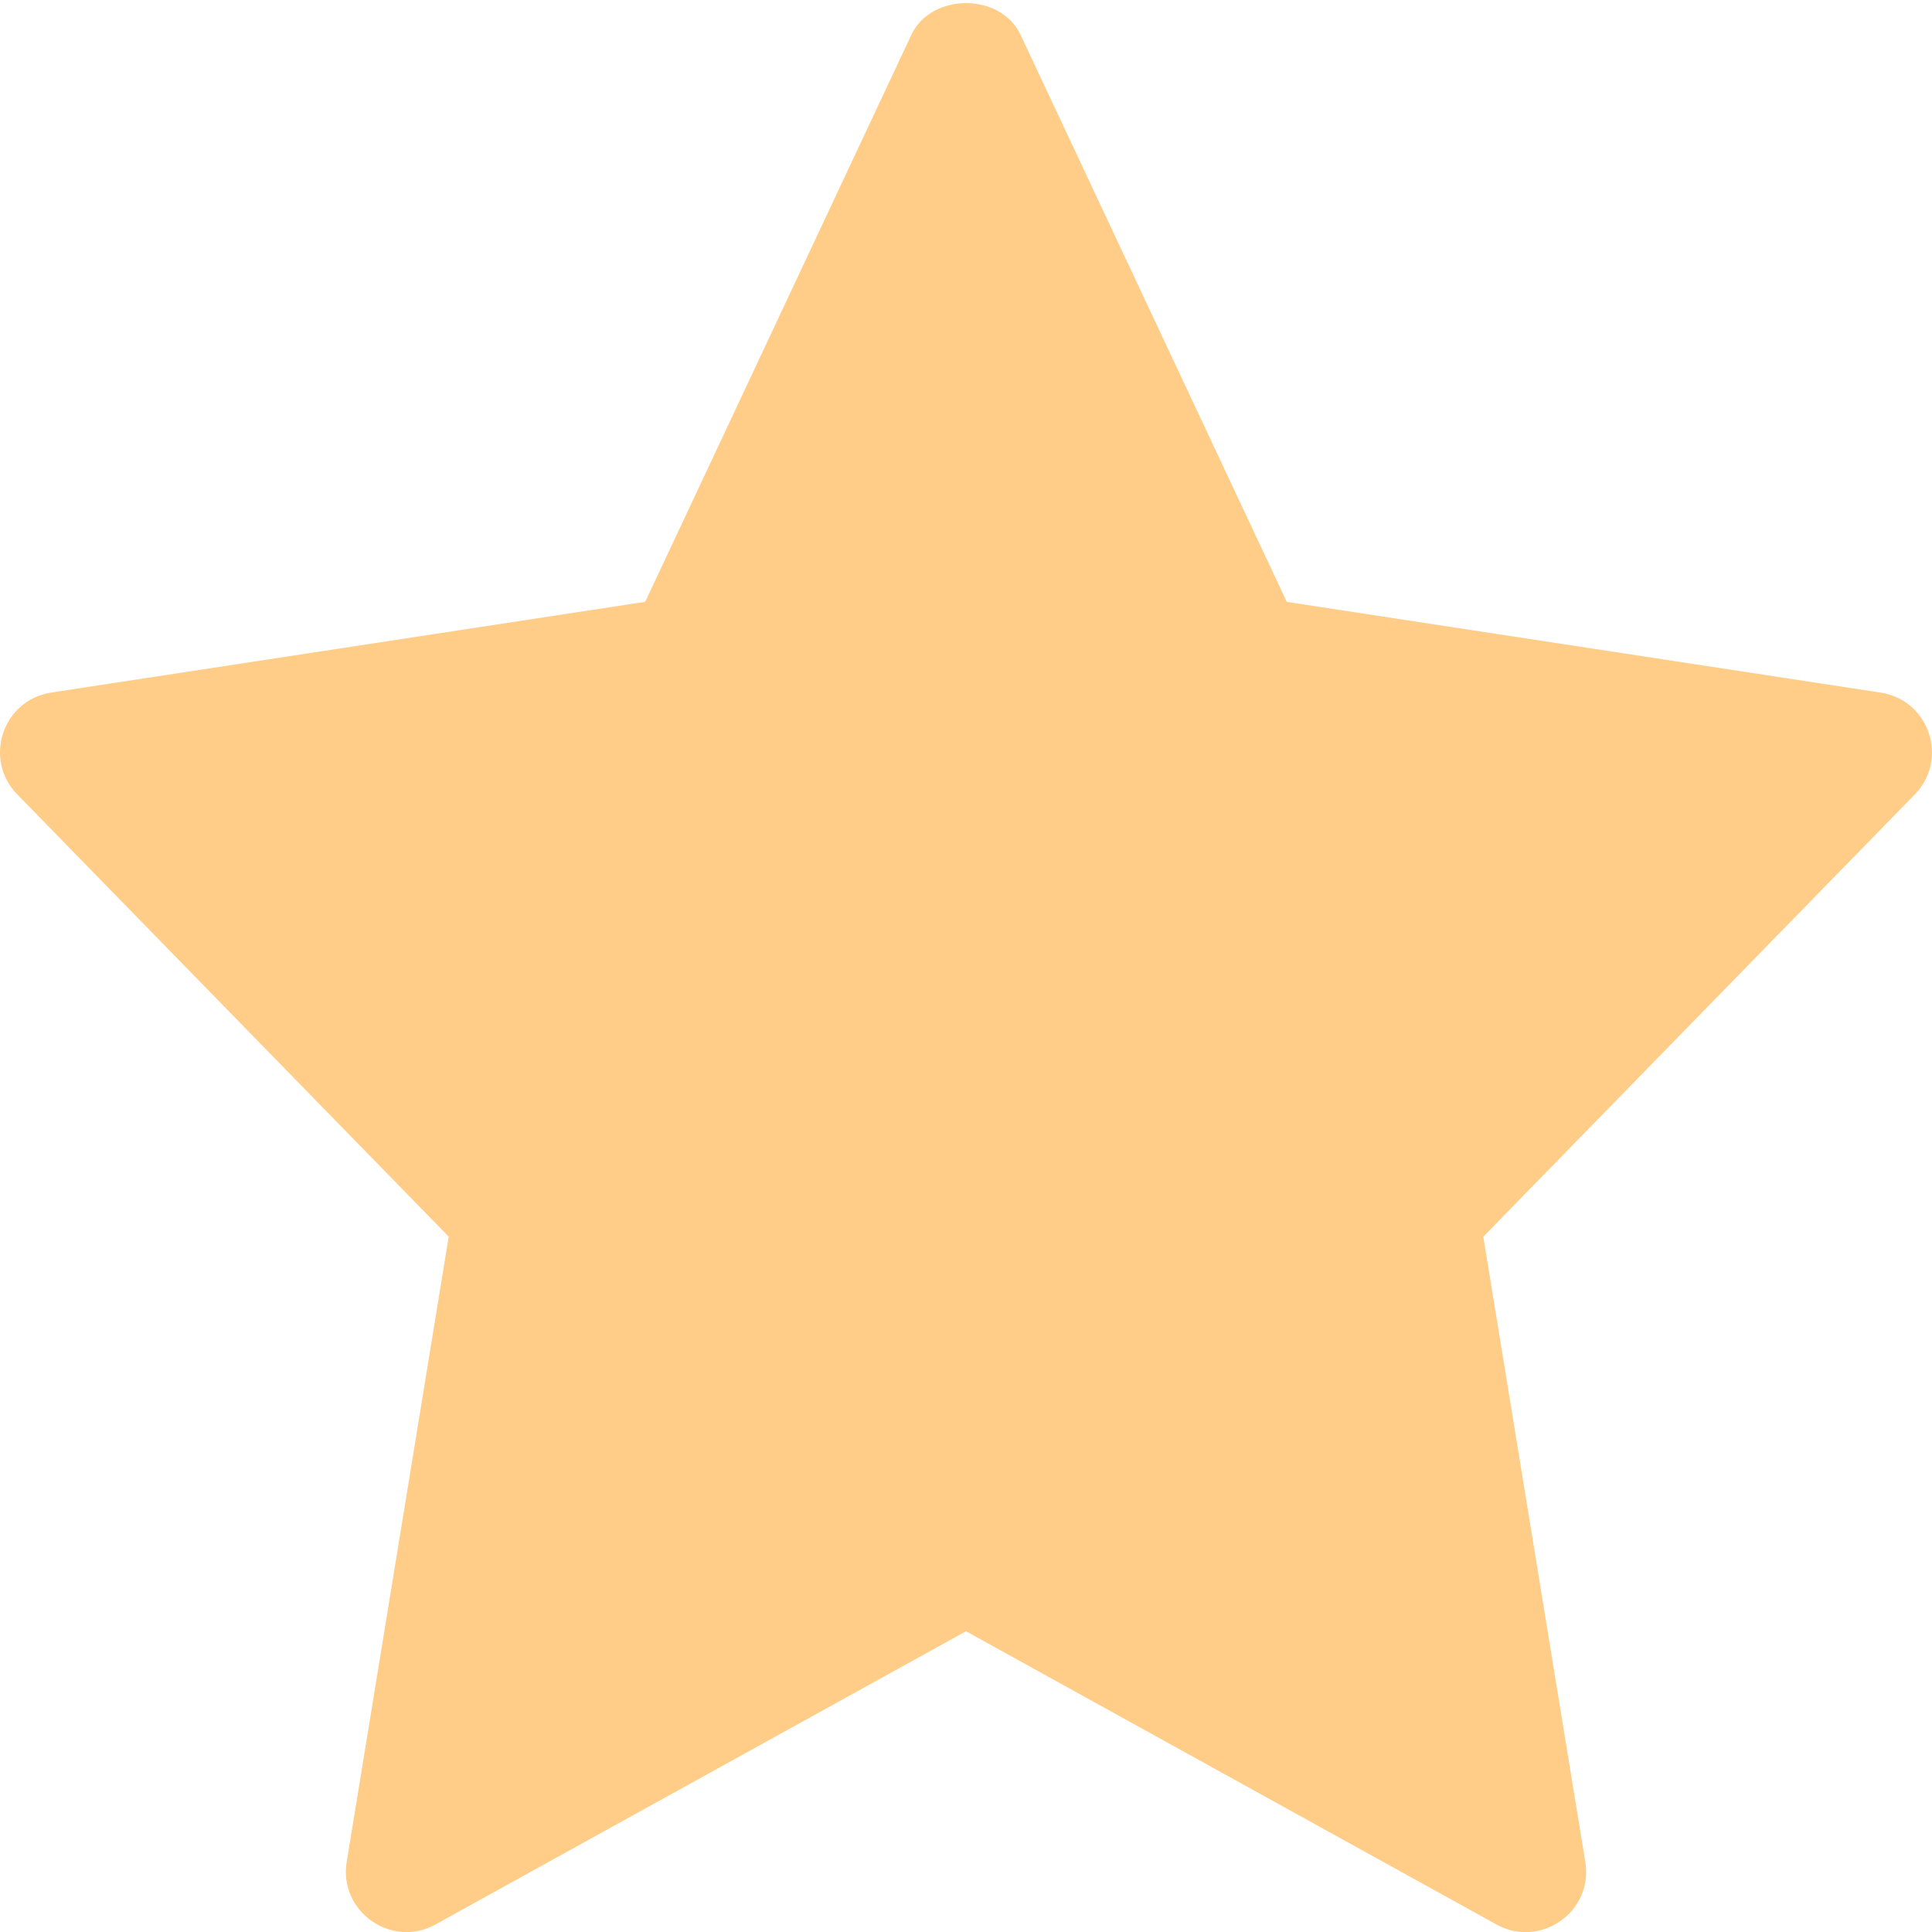 <?xml version="1.0" encoding="UTF-8"?> <svg xmlns="http://www.w3.org/2000/svg" width="512" height="512" viewBox="0 0 512 512" fill="none"> <path d="M118.912 327.723L91.883 493.419C89.728 506.581 103.787 516.459 115.413 509.995L256 432.299L396.587 510.016C408.107 516.416 422.293 506.731 420.117 493.44L393.088 327.744L507.435 210.539C516.501 201.259 511.296 185.515 498.411 183.552L341.013 159.509L270.464 9.237C265.195 -1.984 246.784 -1.984 241.515 9.237L170.987 159.488L13.589 183.531C0.661 185.515 -4.501 201.237 4.565 210.517L118.912 327.723Z" fill="#FFCD87"></path> </svg> 